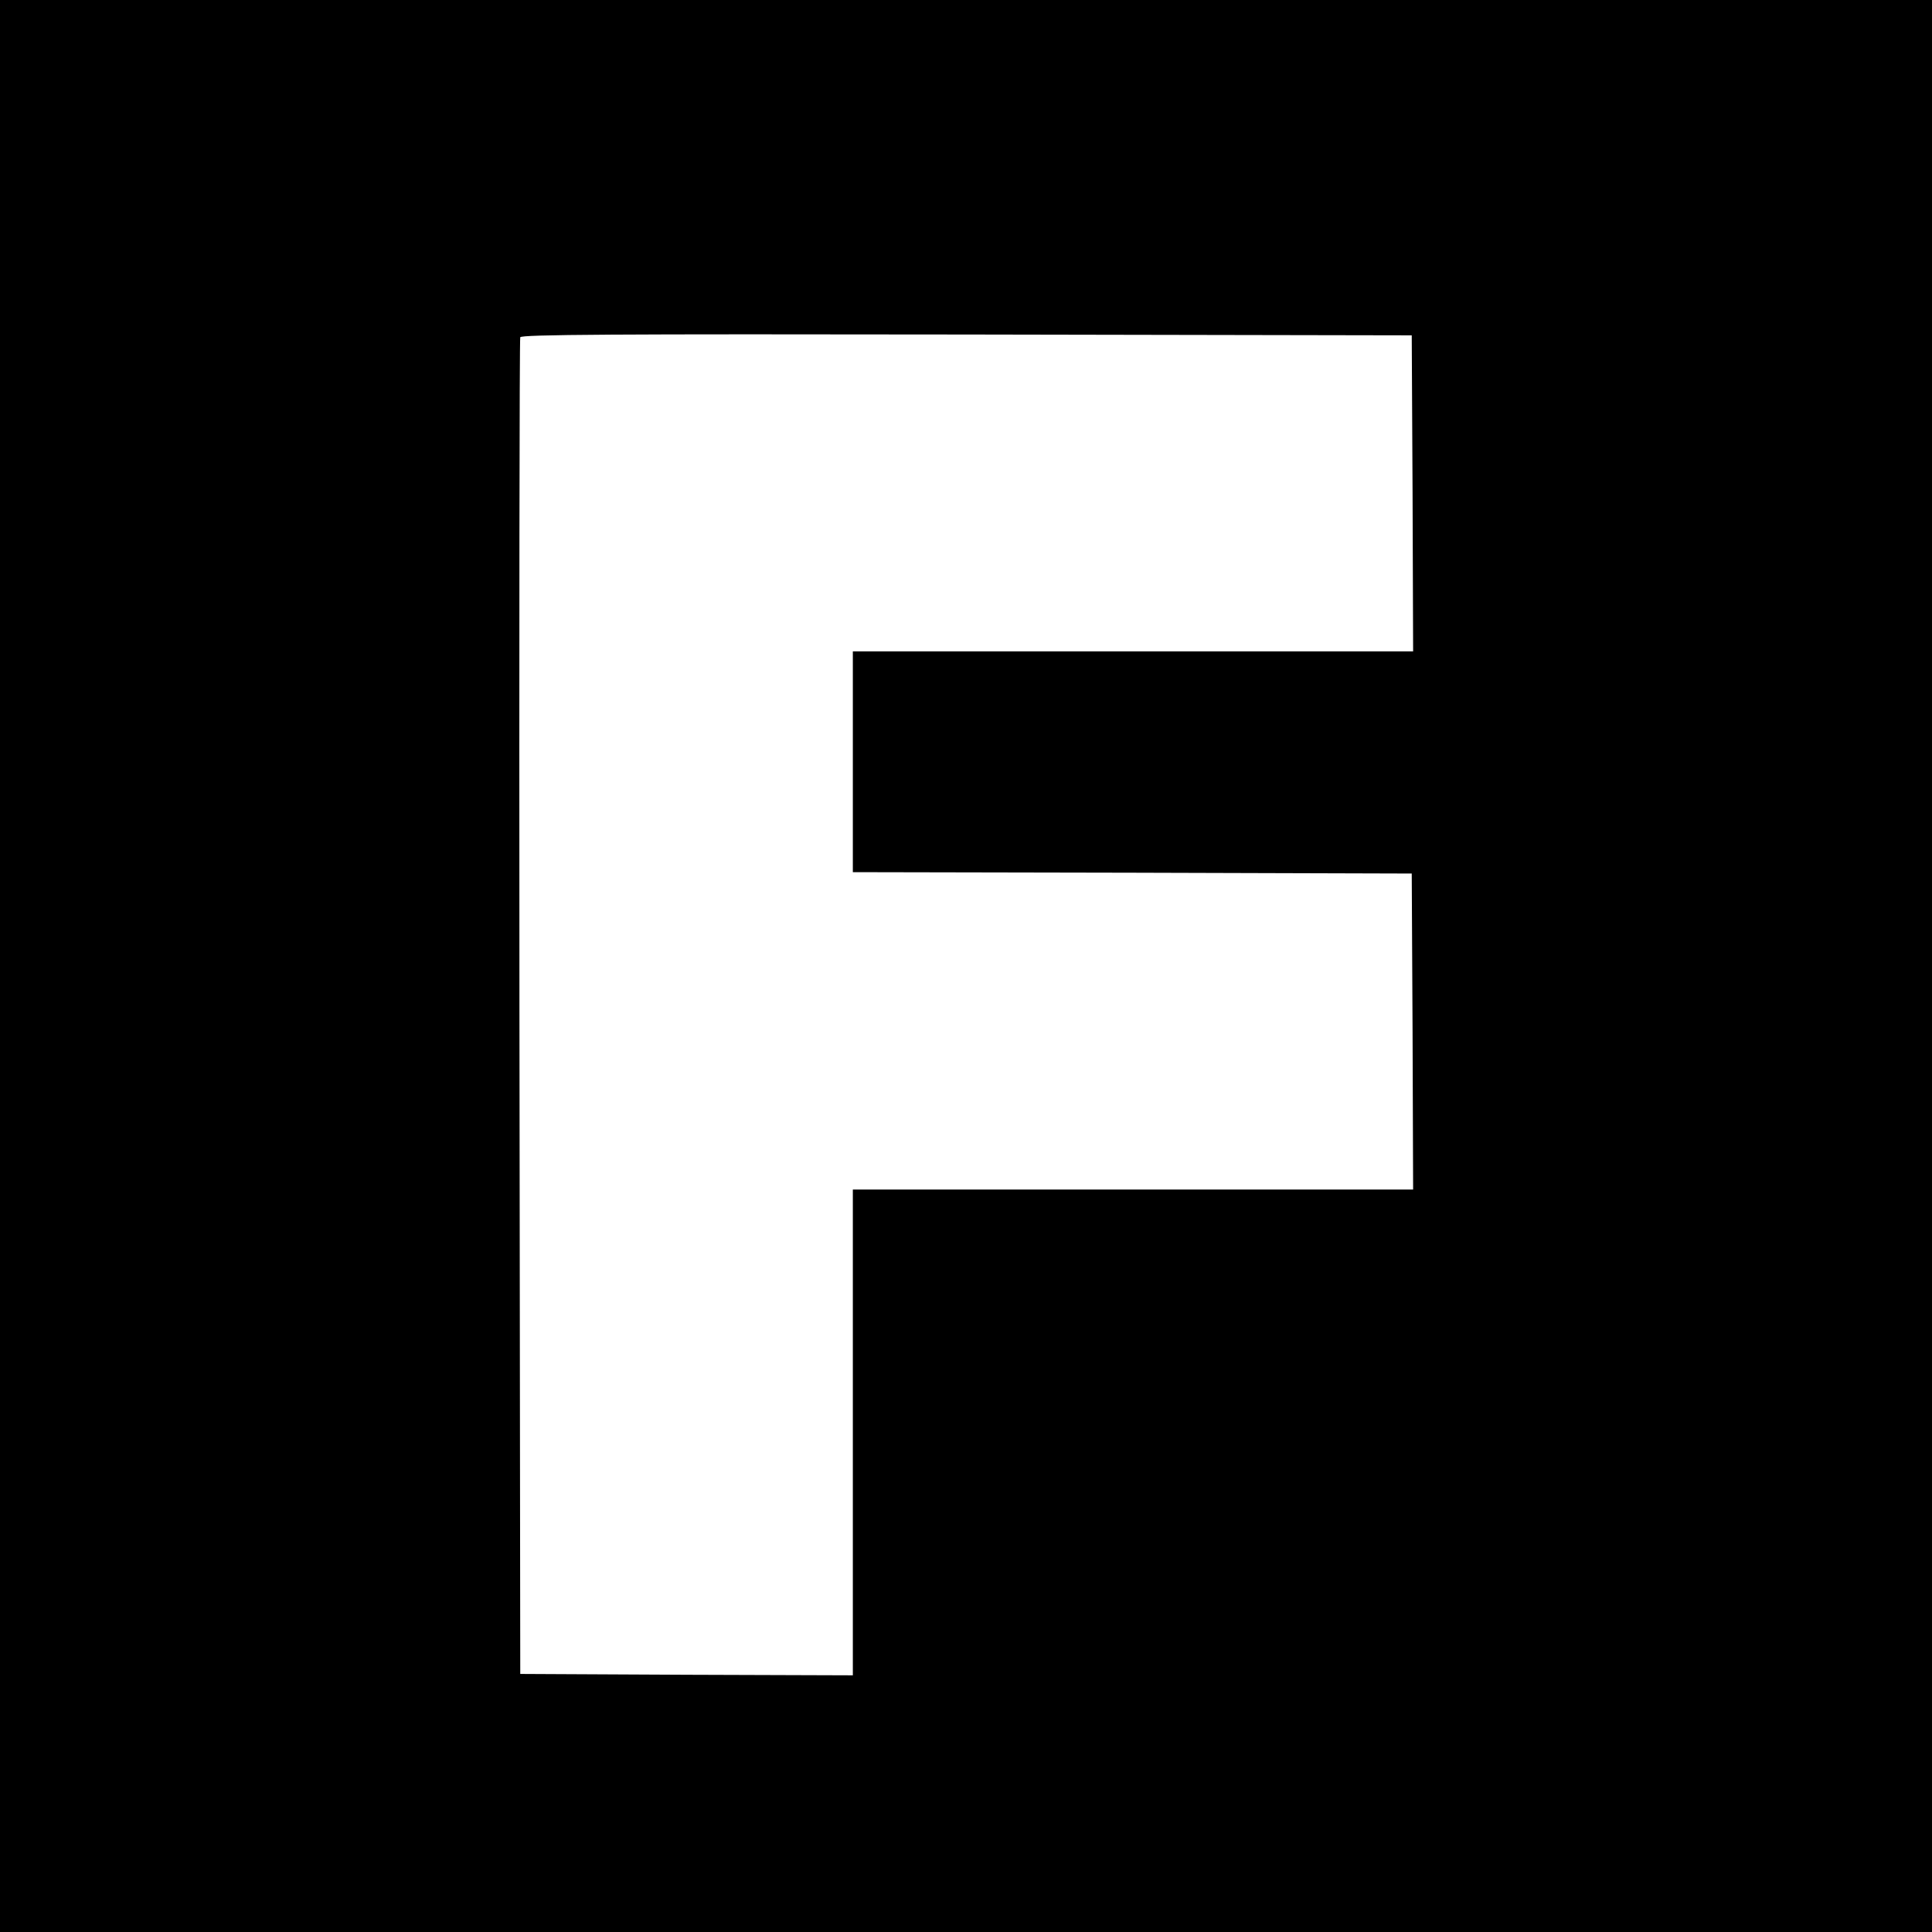 <?xml version="1.0" standalone="no"?>
<!DOCTYPE svg PUBLIC "-//W3C//DTD SVG 20010904//EN"
 "http://www.w3.org/TR/2001/REC-SVG-20010904/DTD/svg10.dtd">
<svg version="1.0" xmlns="http://www.w3.org/2000/svg"
 width="700pt" height="700pt" viewBox="0 0 700 700"
 preserveAspectRatio="xMidYMid meet">
<g transform="translate(0,700) scale(0.1,-0.1)"
fill="#000000" stroke="none">
<path d="M0 3500 l0 -3500 3500 0 3500 0 0 3500 0 3500 -3500 0 -3500 0 0
-3500z m5118 1713 l2 -573 -1015 0 -1015 0 0 -400 0 -400 1013 -2 1012 -3 3
-572 2 -573 -1015 0 -1015 0 0 -880 0 -880 -602 2 -603 3 -3 2415 c-1 1328 0
2421 3 2428 3 10 332 12 1617 10 l1613 -3 3 -572z"/>
</g>
</svg>
